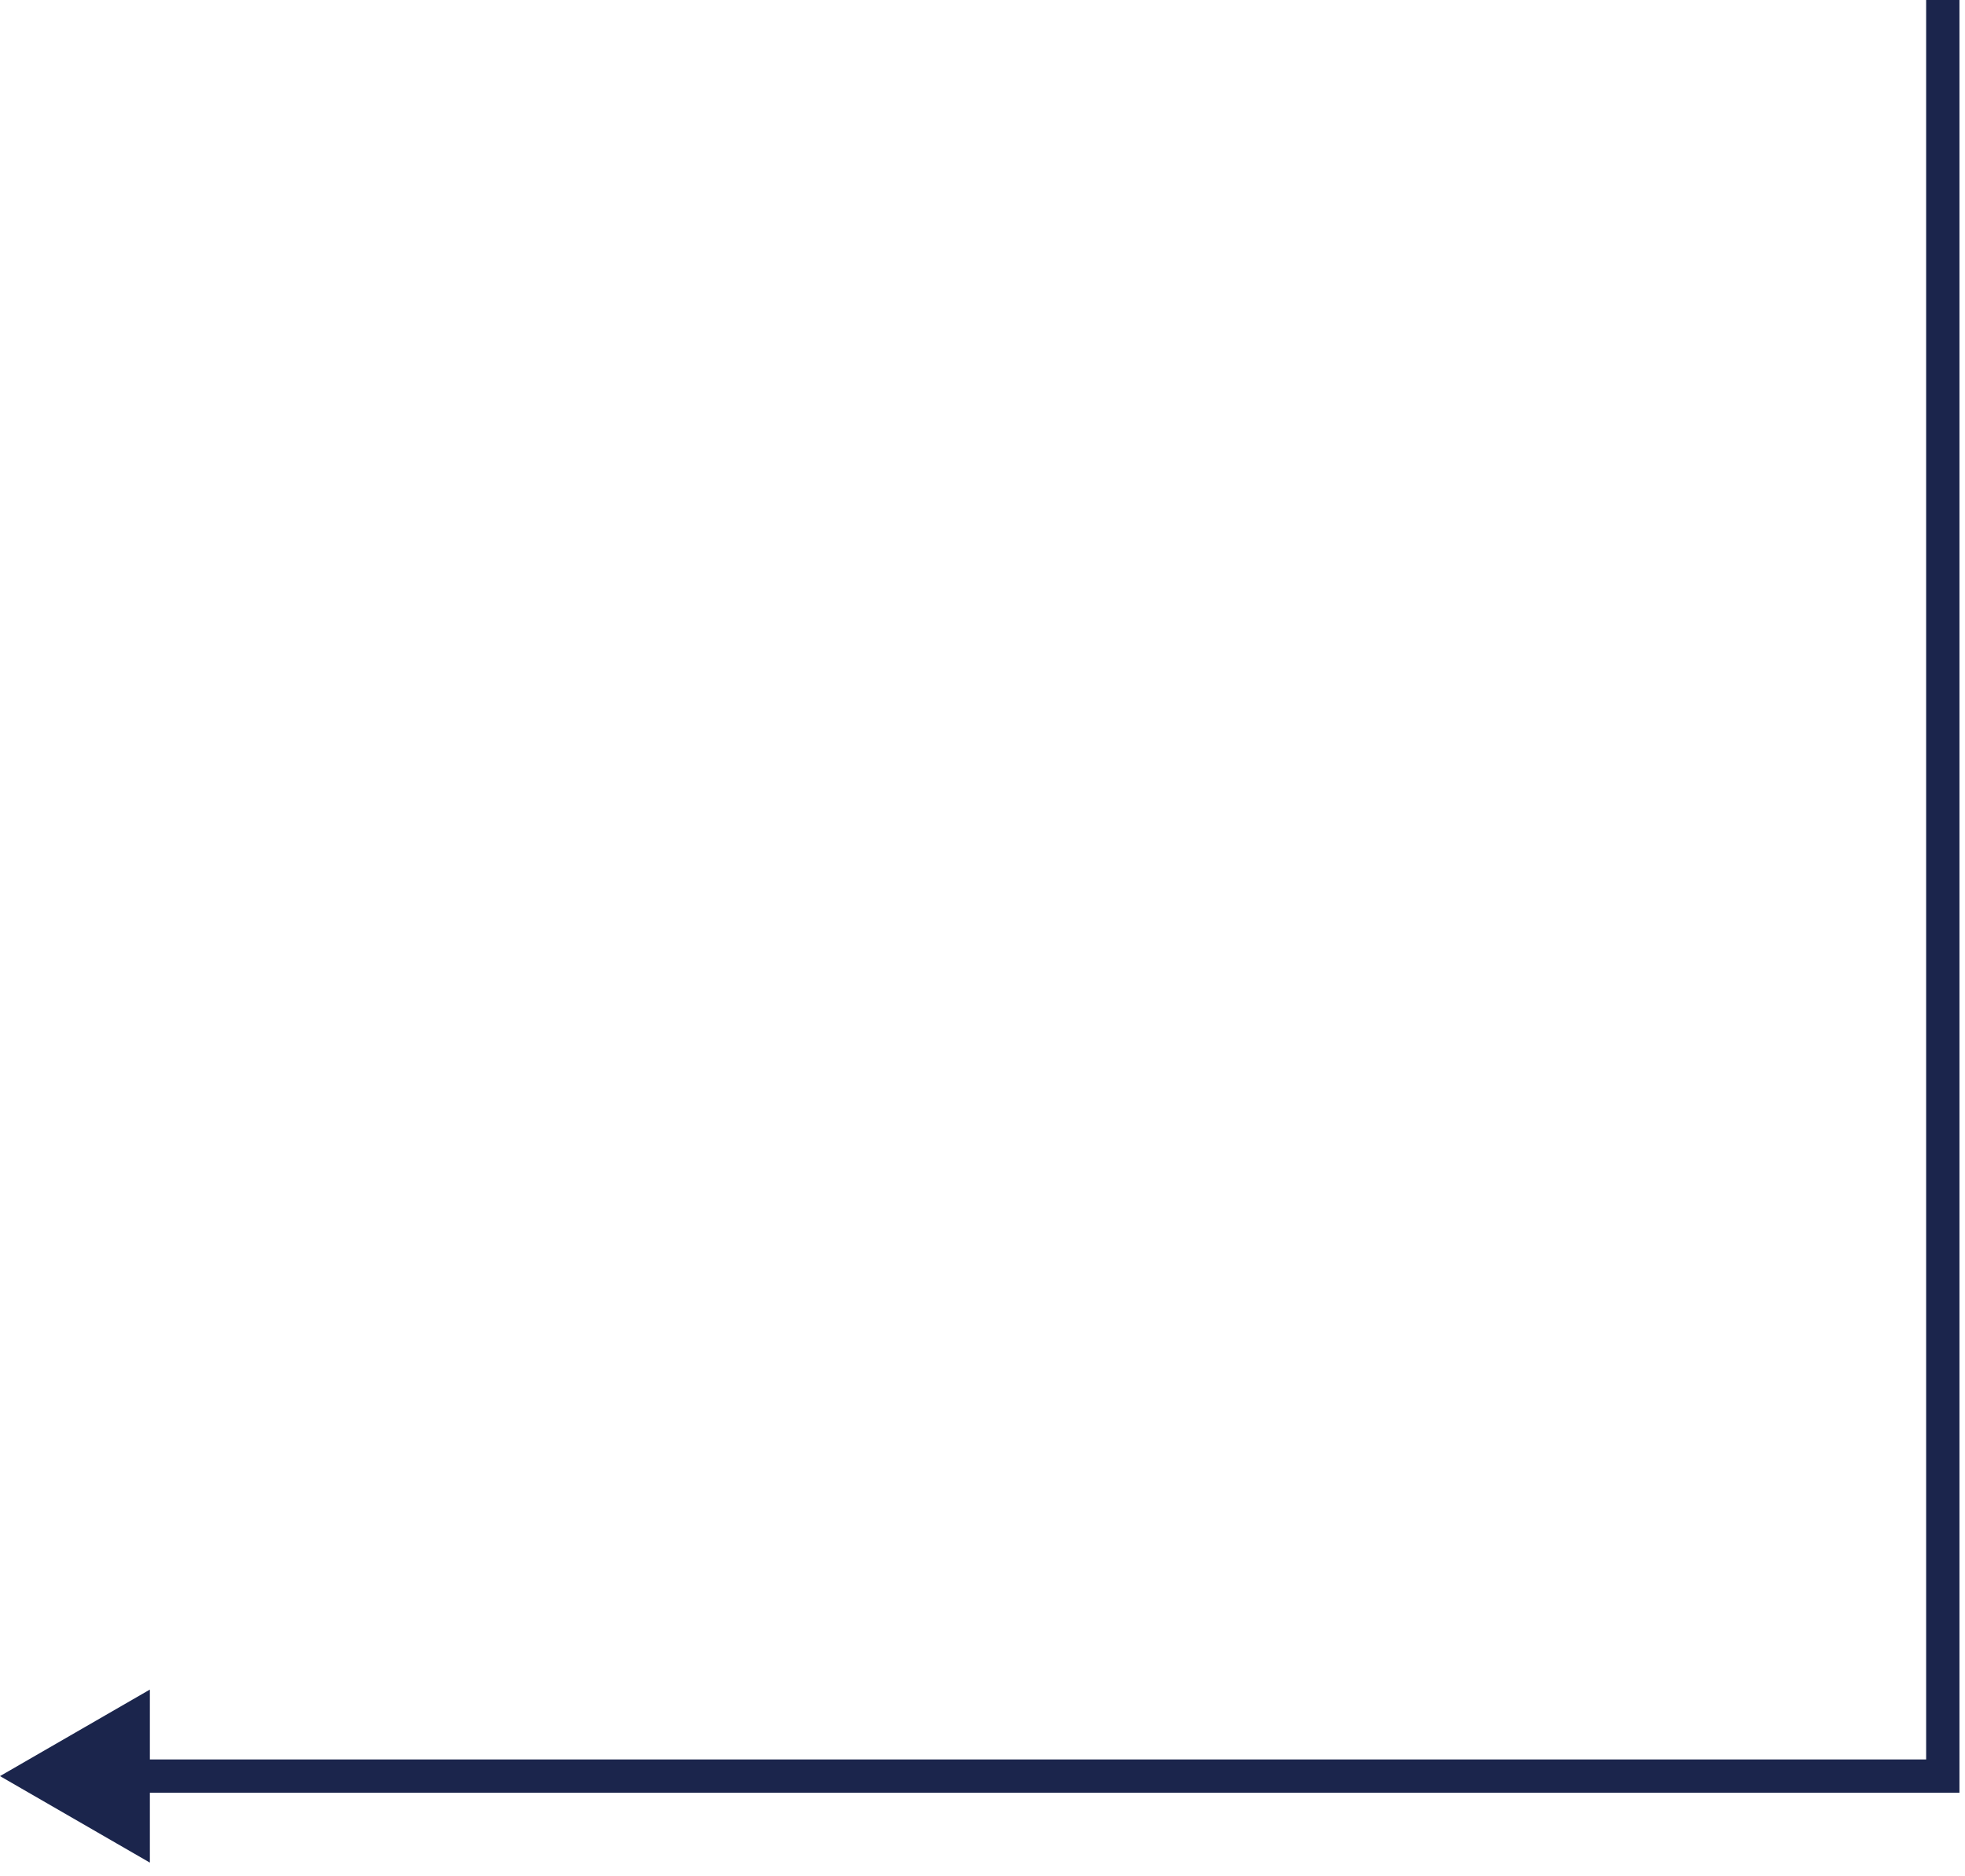 <?xml version="1.0" encoding="UTF-8"?> <svg xmlns="http://www.w3.org/2000/svg" width="177" height="169" viewBox="0 0 177 169" fill="none"><path d="M175 0V160H9" stroke="#1B254C" stroke-width="3"></path><path d="M13 153.072L1 160L13 166.928L13 153.072Z" fill="#1B254C" stroke="#1B254C"></path></svg> 